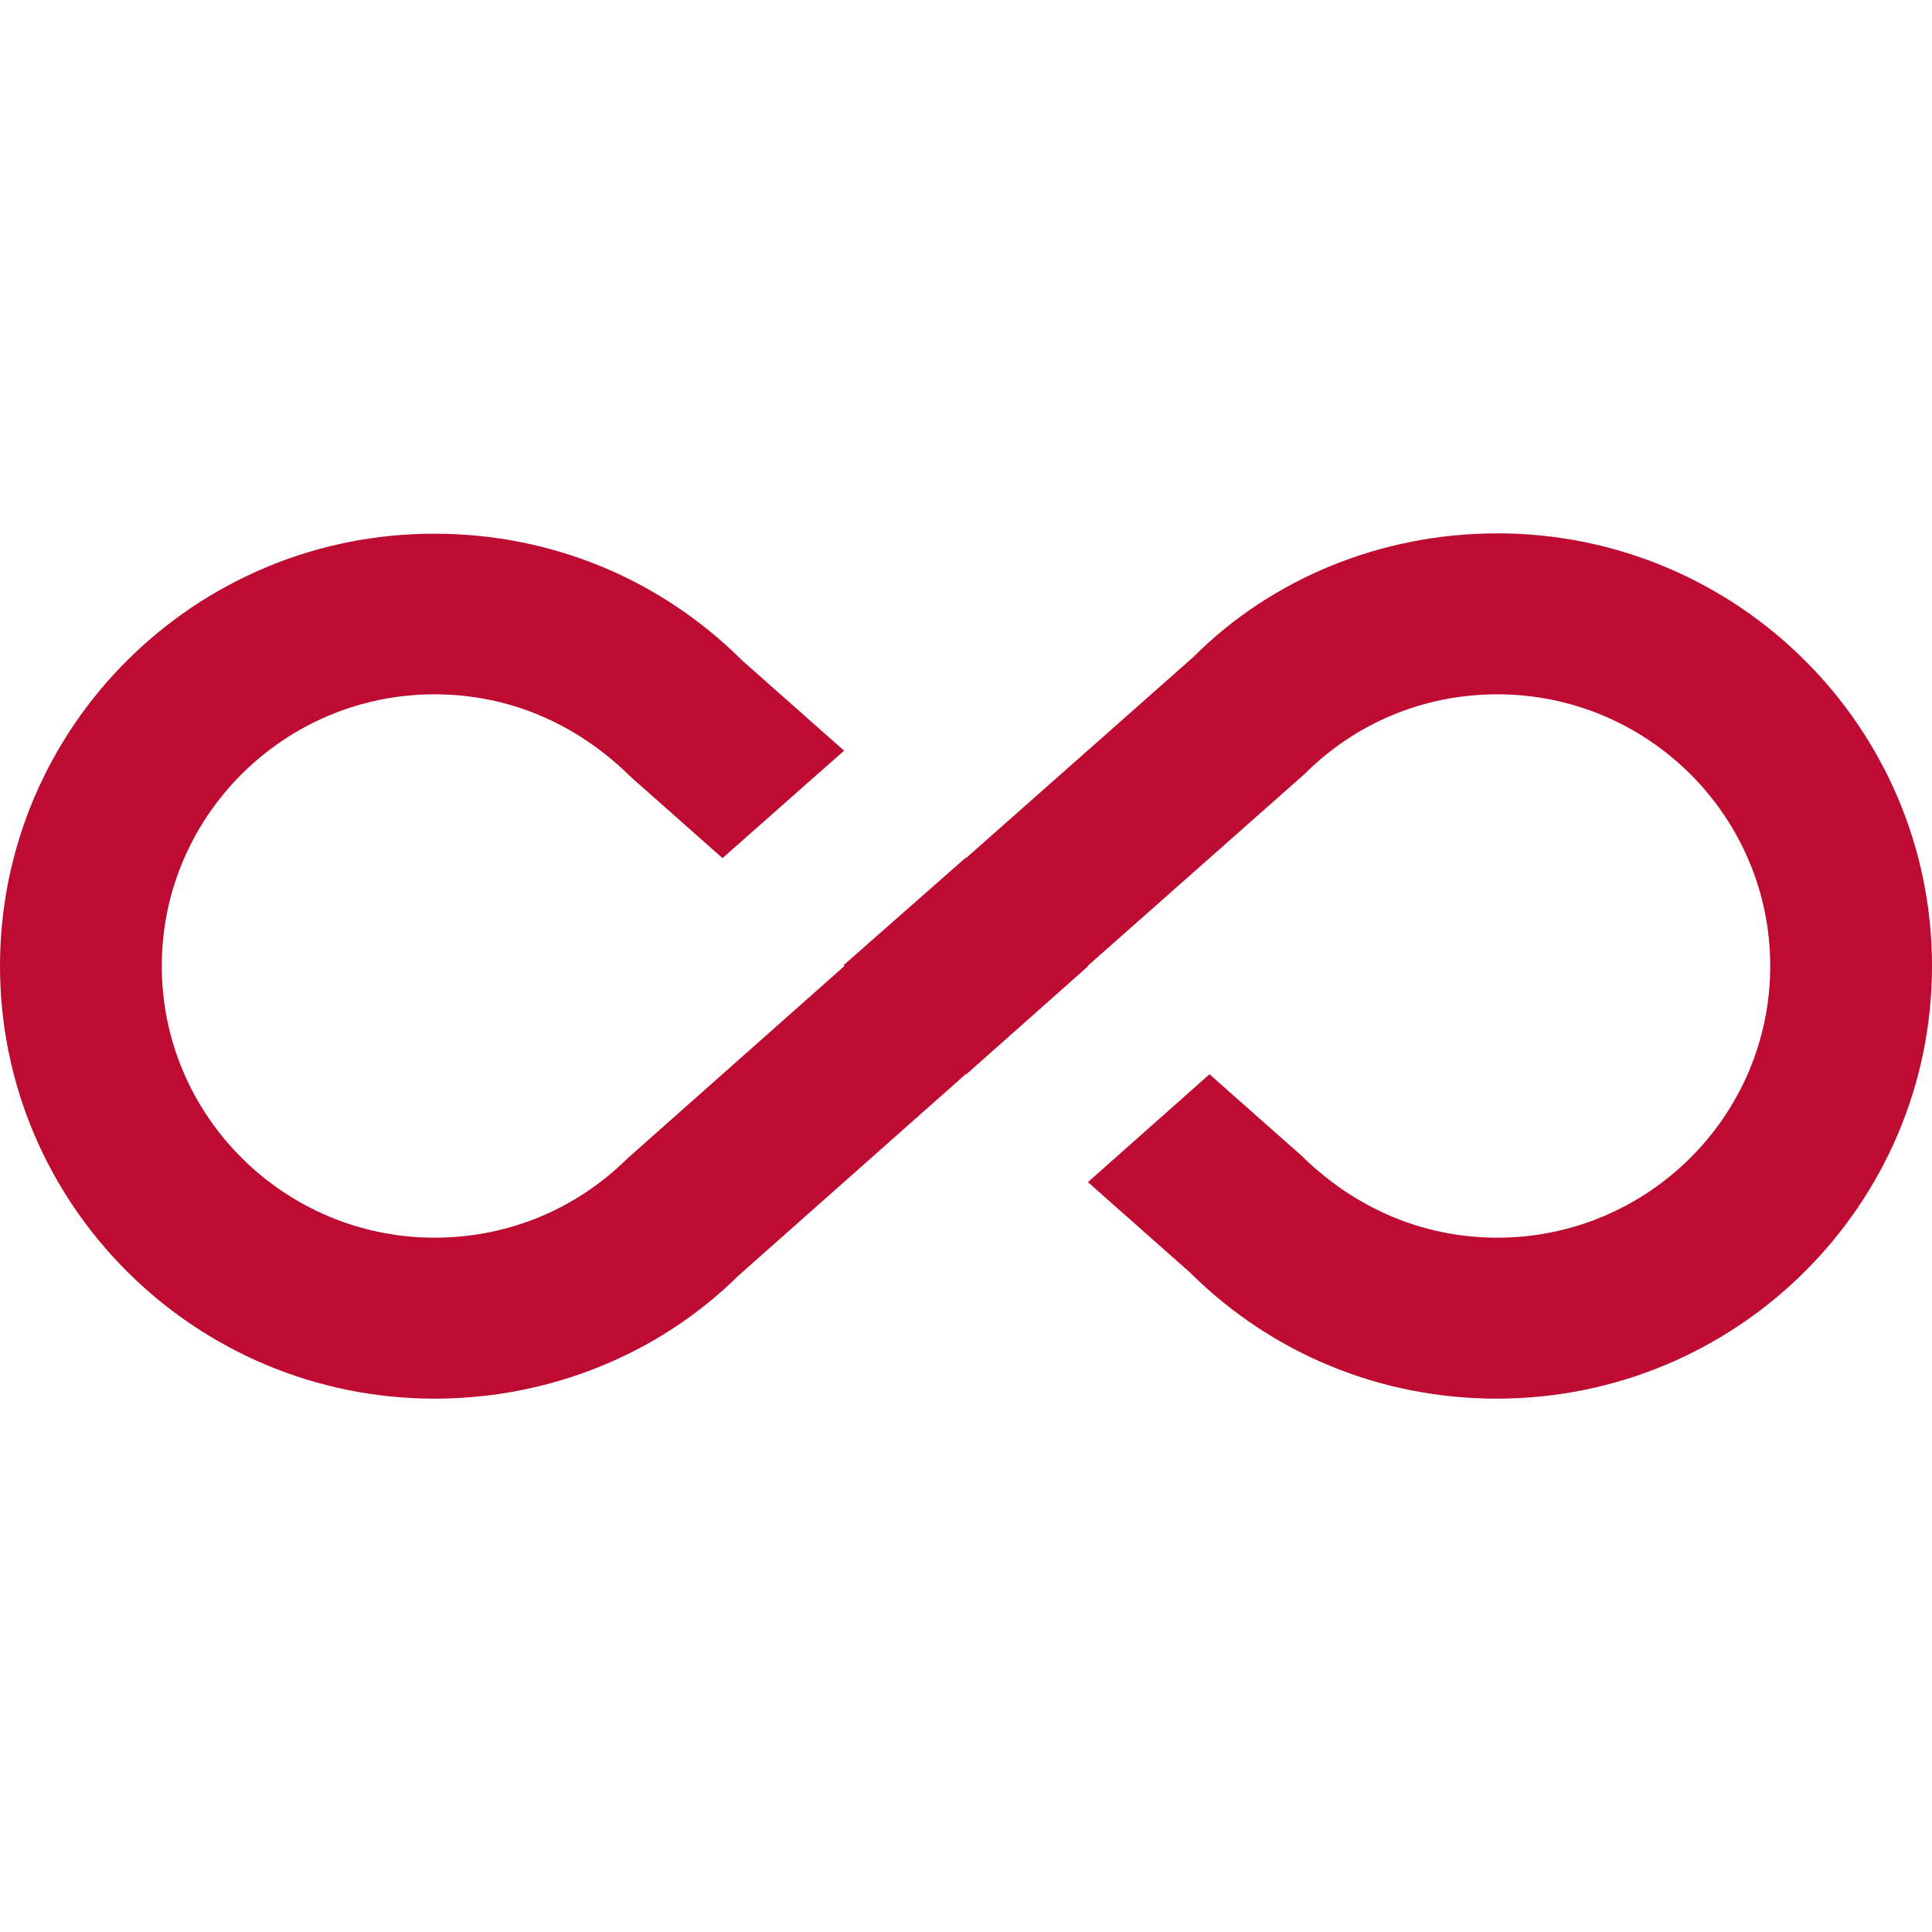 <svg id="SvgjsSvg1001" width="288" height="288" xmlns="http://www.w3.org/2000/svg" version="1.1" xmlns:xlink="http://www.w3.org/1999/xlink" xmlns:svgjs="http://svgjs.com/svgjs"><defs id="SvgjsDefs1002"></defs><g id="SvgjsG1008"><svg xmlns="http://www.w3.org/2000/svg" xmlns:svgjs="http://svgjs.com/svgjs" xmlns:xlink="http://www.w3.org/1999/xlink" viewBox="0 0 288 288" width="288" height="288"><svg xmlns="http://www.w3.org/2000/svg" xmlns:svgjs="http://svgjs.com/svgjs" xmlns:xlink="http://www.w3.org/1999/xlink" viewBox="0 0 288 288" width="288" height="288"><svg xmlns="http://www.w3.org/2000/svg" viewBox="0 0 64 64" width="288" height="288"><path fill="#be0b31" d="M 49.602 17.668 C 45.762 17.668 42.133 19.16 39.535 21.762 L 32 28.426 L 31.988 28.414 L 27.945 31.973 L 27.973 32 L 20.785 38.375 C 19.078 40.066 16.812 41 14.398 41 C 9.414 41 5.359 36.961 5.359 32 C 5.359 27.039 9.414 23 14.398 23 C 16.812 23 19.078 23.934 20.906 25.746 L 23.934 28.426 L 27.961 24.867 L 24.586 21.879 C 21.867 19.172 18.254 17.68 14.398 17.68 C 6.453 17.668 0 24.094 0 32 C 0 39.906 6.453 46.332 14.398 46.332 C 18.238 46.332 21.852 44.84 24.465 42.254 L 32 35.574 L 32.012 35.586 L 36.039 32.012 L 36.027 32 L 43.215 25.641 C 44.922 23.934 47.188 23 49.602 23 C 54.586 23 58.641 27.039 58.641 32 C 58.641 36.961 54.586 41 49.602 41 C 47.188 41 44.922 40.066 43.094 38.266 L 40.066 35.586 L 36.039 39.16 L 39.414 42.148 C 42.133 44.852 45.746 46.332 49.586 46.332 C 57.547 46.332 64 39.906 64 32 C 64 24.094 57.547 17.668 49.602 17.668 Z M 49.602 17.668 " class="color000 svgShape color2154c2 colorff4a00"></path></svg></svg></svg></g></svg>